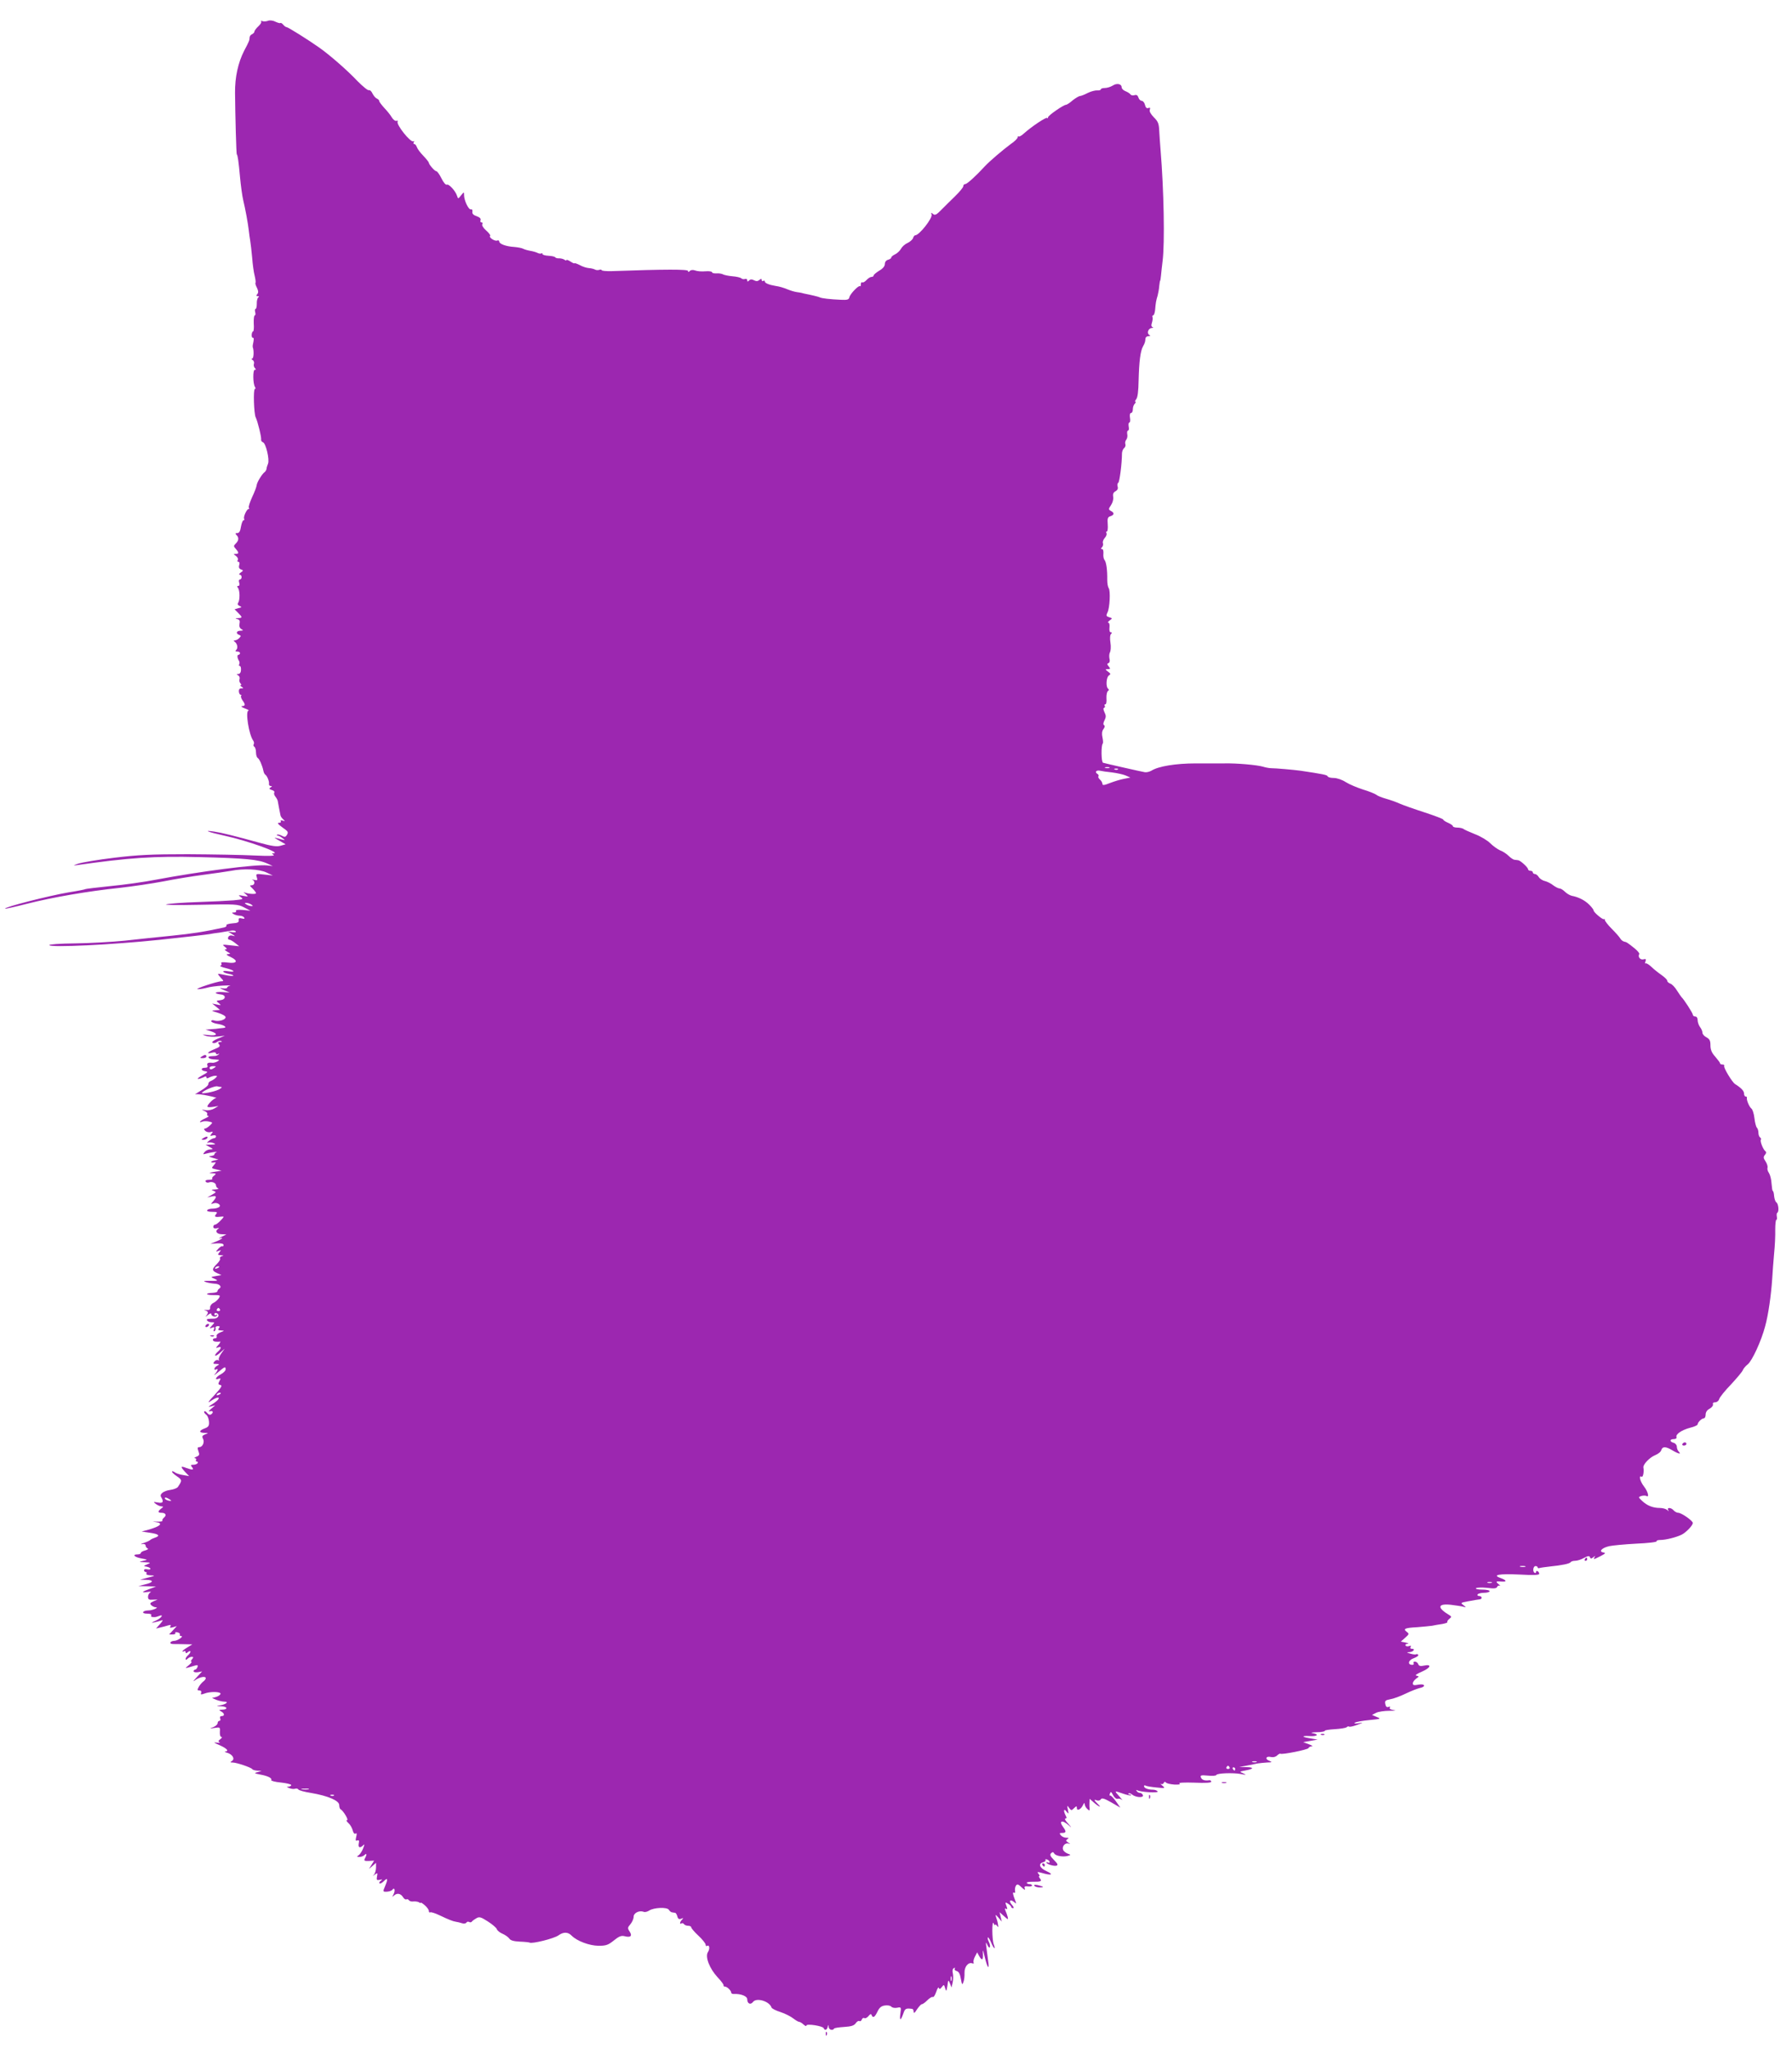 <?xml version="1.0" standalone="no"?>
<!DOCTYPE svg PUBLIC "-//W3C//DTD SVG 20010904//EN"
 "http://www.w3.org/TR/2001/REC-SVG-20010904/DTD/svg10.dtd">
<svg version="1.0" xmlns="http://www.w3.org/2000/svg"
 width="1120pt" height="1280pt" viewBox="0 0 1120 1280"
 preserveAspectRatio="xMidYMid meet">
<g transform="translate(0,1280) scale(0.1,-0.1)"
fill="#9c27b0" stroke="none">
<path d="M1675 12670 c-11 -4 -27 -5 -35 -2 -8 3 -12 2 -8 -2 4 -5 -4 -18 -18
-31 -13 -12 -24 -27 -24 -33 0 -5 -7 -12 -15 -16 -8 -3 -15 -12 -15 -21 0 -15
-3 -24 -34 -82 -38 -74 -58 -166 -57 -263 1 -138 8 -385 11 -385 5 0 12 -48
20 -140 5 -55 14 -120 20 -145 14 -58 30 -146 35 -190 2 -19 6 -48 9 -65 3
-16 8 -64 12 -105 3 -41 10 -92 16 -114 5 -21 7 -40 5 -43 -3 -2 1 -16 9 -31
9 -19 10 -30 2 -39 -8 -10 -7 -13 3 -13 9 0 10 -3 3 -8 -5 -4 -10 -22 -9 -39
0 -18 -3 -33 -8 -33 -4 0 -5 -9 -2 -20 3 -11 2 -20 -3 -20 -4 0 -7 -22 -6 -50
2 -27 0 -50 -4 -50 -4 0 -8 -9 -9 -20 -1 -11 2 -20 7 -20 8 0 8 -7 0 -45 -1
-5 -1 -12 0 -15 8 -19 6 -70 -4 -70 -6 0 -5 -4 3 -9 8 -5 11 -16 8 -24 -3 -8
0 -20 6 -26 8 -8 8 -11 -1 -11 -12 0 -12 -86 2 -108 4 -6 4 -12 -1 -12 -11 0
-6 -155 5 -177 12 -23 37 -125 34 -139 -1 -7 4 -14 12 -17 18 -7 42 -109 31
-134 -4 -10 -9 -24 -9 -31 -1 -7 -6 -16 -11 -20 -17 -12 -50 -66 -51 -84 -1
-9 -13 -42 -28 -73 -14 -31 -24 -61 -21 -66 4 -5 3 -9 -2 -9 -11 0 -34 -51
-27 -61 3 -5 1 -9 -4 -9 -5 0 -12 -18 -16 -40 -4 -28 -11 -40 -23 -40 -13 0
-14 -3 -5 -12 16 -16 15 -34 -4 -53 -15 -15 -15 -17 0 -34 20 -23 20 -31 -1
-31 -15 0 -15 -1 2 -13 10 -8 15 -19 11 -25 -4 -7 -2 -12 4 -12 7 0 9 -8 5
-20 -4 -14 -1 -22 11 -27 16 -6 16 -7 -2 -20 -10 -7 -12 -13 -6 -13 7 0 12 -7
12 -15 0 -8 -5 -15 -11 -15 -6 0 -8 -9 -4 -20 4 -12 2 -20 -6 -20 -8 0 -8 -4
-2 -12 13 -16 13 -79 1 -94 -5 -8 -2 -14 9 -19 16 -7 15 -9 -7 -14 l-24 -7 22
-22 c28 -28 28 -32 0 -33 -19 -1 -20 -2 -5 -6 14 -4 18 -11 14 -29 -3 -16 1
-28 12 -34 13 -8 12 -9 -6 -10 -26 0 -31 -18 -8 -26 12 -5 12 -8 0 -20 -7 -8
-20 -14 -27 -14 -8 0 -9 -3 -2 -8 17 -12 23 -39 11 -51 -8 -8 -7 -11 6 -11 9
0 17 -4 17 -10 0 -5 -4 -10 -9 -10 -10 0 -9 -19 2 -37 5 -7 5 -17 2 -23 -3 -5
-2 -10 3 -10 6 0 9 -11 8 -25 0 -15 -7 -25 -16 -25 -13 0 -13 -2 -1 -9 8 -5
11 -16 8 -24 -3 -8 0 -20 6 -26 6 -6 7 -11 1 -11 -5 0 -2 -5 6 -10 13 -8 13
-10 -2 -10 -11 0 -16 -7 -15 -20 1 -11 6 -20 11 -20 5 0 6 -3 3 -6 -3 -4 0
-16 8 -28 20 -27 19 -36 -2 -37 -10 0 -2 -7 17 -14 19 -7 30 -14 23 -14 -21
-2 3 -153 30 -188 5 -7 6 -17 3 -22 -4 -5 -2 -12 4 -16 5 -3 10 -19 10 -35 0
-16 5 -32 11 -35 11 -7 28 -46 35 -79 2 -11 7 -22 12 -25 12 -8 26 -43 23 -58
-1 -7 4 -13 11 -13 10 0 10 -2 -1 -9 -11 -7 -9 -10 8 -16 12 -3 19 -11 15 -16
-3 -6 0 -17 7 -25 7 -9 14 -21 15 -28 2 -11 12 -67 17 -89 1 -7 9 -18 17 -25
13 -12 13 -13 -3 -8 -11 3 -16 2 -12 -4 3 -6 -2 -10 -12 -10 -12 0 -6 -8 20
-27 40 -28 41 -31 28 -52 -7 -10 -13 -11 -31 -1 -12 6 -24 9 -28 6 -3 -3 -1
-6 4 -6 6 0 19 -7 30 -16 21 -16 23 -16 -46 3 -8 2 3 -6 25 -18 l40 -23 -31
-9 c-23 -7 -54 -3 -130 18 -168 46 -237 63 -284 70 -77 12 -39 -3 62 -25 143
-31 359 -108 308 -110 -13 0 -13 -1 0 -10 10 -7 -28 -8 -120 -4 -74 4 -261 7
-415 8 -231 0 -312 -4 -461 -22 -100 -12 -201 -29 -225 -37 -30 -10 -34 -13
-14 -10 328 47 489 58 770 51 289 -7 370 -15 425 -40 l35 -16 -35 4 c-71 8
-418 -37 -695 -89 -71 -14 -199 -32 -284 -40 -85 -9 -157 -17 -160 -20 -4 -2
-49 -11 -101 -19 -123 -21 -406 -93 -398 -102 3 -2 65 12 139 31 158 40 378
78 579 99 80 9 201 27 270 40 69 14 181 32 249 41 68 9 146 20 174 25 80 16
177 11 222 -10 l40 -19 -54 6 c-52 6 -53 5 -46 -17 6 -19 4 -21 -17 -16 -12 3
-17 3 -10 0 18 -8 15 -34 -5 -34 -14 0 -13 -3 5 -20 12 -12 22 -25 22 -29 0
-9 -53 -5 -73 5 -7 3 -3 -2 8 -11 19 -17 19 -17 -15 -11 -31 6 -33 5 -15 -8
18 -13 14 -14 -45 -20 -36 -3 -137 -8 -225 -11 -88 -3 -176 -9 -195 -14 -20
-4 67 -6 205 -3 229 5 242 4 280 -16 l40 -21 -48 5 c-30 2 -46 0 -42 -6 3 -6
-2 -10 -12 -10 -15 0 -16 -2 -3 -10 8 -5 25 -10 37 -10 12 0 25 -5 29 -12 5
-8 0 -9 -15 -5 -16 4 -21 1 -19 -11 2 -13 -6 -18 -40 -20 -23 -2 -40 -7 -37
-12 3 -5 -4 -12 -17 -14 -124 -27 -195 -38 -323 -51 -82 -8 -215 -22 -295 -31
-80 -8 -220 -16 -311 -17 -95 -1 -165 -6 -161 -11 9 -16 389 2 687 33 160 17
301 33 315 36 14 3 41 7 60 9 19 3 49 8 66 11 17 4 34 3 37 -3 4 -5 -5 -7 -21
-5 l-27 4 25 -16 c22 -14 22 -15 4 -10 -14 4 -24 0 -28 -10 -3 -8 0 -15 7 -15
7 0 23 -10 37 -21 l25 -20 -55 6 c-51 6 -54 5 -35 -9 15 -12 16 -16 5 -16 -9
0 -5 -6 10 -15 22 -13 23 -14 5 -15 -15 -1 -10 -6 16 -18 51 -24 40 -43 -18
-35 -32 4 -44 3 -40 -5 4 -5 2 -12 -5 -14 -7 -3 9 -10 35 -16 55 -14 63 -27
12 -19 -44 7 -38 -8 6 -17 18 -3 30 -9 27 -11 -3 -3 -25 -1 -49 4 -24 5 -45 9
-46 7 -2 -1 6 -12 17 -24 19 -20 19 -22 3 -22 -26 0 -172 -49 -148 -49 11 -1
36 3 55 8 19 6 64 12 100 14 36 2 57 2 48 0 -10 -2 -18 -8 -18 -12 0 -5 -12
-7 -27 -5 -25 4 -24 3 7 -11 l35 -15 -47 3 c-48 2 -54 -9 -8 -15 35 -4 32 -32
-3 -36 -27 -3 -28 -4 -10 -18 17 -14 16 -15 -11 -9 l-30 6 25 -20 24 -20 -30
-2 c-27 -1 -25 -3 18 -16 26 -8 47 -20 47 -27 0 -17 -44 -29 -71 -21 -10 4
-19 2 -19 -4 0 -6 18 -14 40 -17 39 -6 64 -23 38 -25 -7 -1 -20 -2 -28 -3 -8
-2 -31 -4 -50 -5 l-35 -3 33 -10 c48 -16 39 -30 -15 -24 -42 5 -44 4 -18 -4
17 -6 50 -8 75 -5 l45 5 -44 -18 c-28 -12 -40 -22 -32 -26 6 -4 18 -2 26 4 8
7 20 10 27 7 8 -3 5 -6 -6 -6 -14 -1 -16 -4 -7 -15 9 -11 4 -17 -29 -30 -44
-18 -54 -32 -15 -22 15 4 25 2 25 -4 0 -6 6 -8 12 -4 8 4 9 3 5 -2 -5 -5 -14
-9 -20 -10 -7 0 -21 -2 -31 -2 -11 -1 -16 -5 -12 -10 8 -7 13 -9 49 -11 20 -1
20 -3 5 -12 -10 -5 -24 -9 -30 -8 -27 3 -37 -2 -32 -16 4 -10 0 -15 -15 -15
-28 0 -27 -18 2 -22 19 -3 17 -6 -18 -25 -22 -12 -34 -22 -27 -23 7 0 22 5 33
10 13 8 19 7 19 0 0 -7 6 -8 19 0 11 5 27 10 36 10 14 0 14 -2 3 -13 -7 -7
-21 -16 -31 -20 -9 -3 -16 -12 -15 -19 2 -6 -19 -25 -47 -41 -27 -16 -42 -26
-33 -23 9 3 45 -1 80 -9 35 -7 57 -14 49 -14 -16 -1 -61 -47 -54 -55 3 -3 19
-3 37 0 l31 5 -25 -15 c-15 -9 -38 -14 -55 -11 -27 5 -28 4 -7 -5 13 -5 20
-14 17 -20 -3 -5 0 -10 7 -11 7 0 -2 -7 -19 -15 -33 -14 -47 -32 -17 -20 8 3
27 3 40 0 25 -6 25 -6 5 -25 -11 -11 -25 -19 -31 -19 -7 0 -6 -5 2 -13 7 -8
22 -12 33 -9 17 5 18 3 7 -10 -11 -14 -10 -16 7 -11 12 3 21 1 21 -6 0 -6 -6
-11 -12 -11 -7 0 -22 -8 -33 -17 -11 -9 -14 -14 -5 -11 8 3 24 2 35 -3 16 -6
13 -8 -15 -9 l-35 -1 25 -14 c24 -13 24 -14 4 -15 -12 0 -28 -7 -35 -16 -12
-15 -11 -16 6 -11 24 7 85 16 68 10 -7 -3 -13 -9 -13 -14 0 -5 -10 -9 -22 -10
-17 -1 -14 -4 12 -12 l35 -10 -30 -7 c-26 -7 -17 -16 10 -10 5 1 2 -7 -8 -18
-17 -19 -17 -20 15 -27 l33 -8 -45 -7 c-35 -6 -39 -7 -15 -9 27 -1 28 -3 13
-15 -10 -7 -15 -16 -11 -19 3 -4 -6 -7 -21 -7 -17 0 -25 -4 -21 -11 4 -6 13
-8 21 -5 19 7 44 -3 44 -19 0 -7 6 -16 13 -18 6 -3 -1 -6 -18 -7 -25 -1 -27
-3 -10 -9 18 -7 17 -9 -10 -24 l-30 -17 28 6 c31 7 34 -1 10 -29 -17 -20 -17
-20 1 -14 24 9 53 -12 34 -24 -7 -5 -25 -9 -40 -9 -15 0 -30 -4 -33 -10 -4 -6
9 -10 31 -10 31 0 35 -2 24 -15 -13 -16 -6 -20 34 -15 18 2 18 0 -5 -24 -13
-14 -29 -26 -35 -26 -6 0 -11 -6 -11 -14 0 -8 8 -12 21 -9 16 4 18 2 7 -5 -19
-14 -5 -32 27 -32 l27 -1 -30 -15 c-16 -8 -21 -12 -10 -9 29 9 8 -8 -28 -22
l-32 -13 41 3 c27 1 41 -2 41 -10 0 -7 -3 -10 -7 -8 -4 3 -16 -5 -26 -16 -17
-19 -17 -20 2 -13 17 7 17 6 5 -9 -12 -15 -11 -17 10 -18 17 -1 19 -3 6 -6 -9
-2 -15 -9 -12 -14 4 -5 -5 -20 -19 -34 -33 -33 -33 -42 1 -58 l27 -12 -34 -6
c-35 -6 -35 -6 -10 -17 28 -12 23 -14 -35 -13 -35 0 -37 -1 -15 -9 14 -4 37
-8 52 -9 30 -1 47 -19 28 -31 -6 -4 -11 -11 -11 -16 1 -5 -13 -9 -29 -10 -50
-2 -47 -14 3 -14 44 0 46 -1 35 -19 -7 -11 -22 -24 -34 -30 -12 -5 -21 -18
-21 -28 2 -13 -4 -18 -23 -16 -14 1 -18 0 -7 -3 20 -6 21 -15 5 -34 -7 -8 -3
-6 10 4 12 11 22 14 22 9 0 -16 28 -24 36 -11 4 7 3 8 -4 4 -7 -4 -12 -2 -12
4 0 7 6 10 13 7 22 -7 13 -32 -13 -34 -14 0 -31 -1 -38 -2 -21 -2 -3 -21 20
-21 21 0 21 0 3 -20 -18 -20 -18 -21 0 -14 15 6 17 4 12 -10 -4 -11 -3 -15 4
-11 6 4 8 12 6 19 -3 6 4 12 14 12 13 0 15 -3 7 -13 -8 -10 -5 -13 13 -14 23
-1 23 -2 -4 -12 -16 -6 -26 -16 -23 -24 3 -7 -1 -13 -9 -13 -21 0 -19 -20 3
-21 9 -1 21 -1 27 1 5 1 1 -9 -10 -21 -18 -20 -18 -22 -2 -16 23 9 22 -6 -3
-28 -11 -10 -18 -21 -15 -23 3 -3 17 5 32 19 l27 24 -22 -31 c-12 -17 -18 -35
-14 -39 4 -5 2 -5 -4 -2 -7 4 -17 0 -24 -8 -10 -13 -9 -15 11 -15 21 -1 22 -2
7 -11 -10 -5 -18 -15 -18 -20 0 -6 4 -7 10 -4 16 10 12 -7 -7 -29 -10 -11 -1
-6 20 12 43 36 47 38 47 17 0 -8 -14 -21 -30 -30 -31 -16 -42 -39 -14 -28 14
5 15 3 5 -15 -9 -17 -8 -21 7 -24 13 -3 5 -16 -38 -63 -40 -42 -46 -53 -23
-37 33 23 59 29 47 11 -3 -6 -20 -20 -38 -31 -27 -17 -28 -19 -6 -13 l25 6
-25 -21 c-17 -15 -19 -20 -7 -16 19 6 23 -9 5 -20 -6 -4 -16 0 -23 9 -7 9 -15
14 -18 10 -4 -3 1 -12 10 -19 10 -6 18 -27 19 -44 2 -27 -3 -34 -27 -43 -37
-14 -37 -27 -1 -28 26 0 26 -1 4 -9 -18 -8 -21 -13 -13 -28 11 -21 -3 -52 -24
-52 -11 0 -12 -6 -5 -25 8 -22 7 -27 -13 -35 -12 -5 -16 -9 -9 -9 7 -1 10 -5
7 -11 -3 -5 -1 -10 5 -10 6 0 8 -4 5 -10 -3 -5 -15 -10 -27 -10 -17 0 -18 -2
-8 -15 15 -18 3 -19 -36 -5 -36 14 -38 9 -8 -24 l26 -27 -39 7 c-21 3 -44 11
-51 17 -7 5 -15 8 -17 5 -3 -3 10 -16 29 -29 35 -24 35 -27 8 -67 -5 -8 -26
-16 -47 -19 -44 -6 -70 -27 -58 -45 18 -30 12 -40 -20 -34 -30 5 -31 5 -13 -9
11 -8 27 -15 35 -15 14 -1 13 -3 -2 -14 -22 -17 -22 -26 2 -26 26 0 34 -15 16
-30 -8 -7 -13 -16 -10 -20 3 -4 -14 -6 -38 -5 -24 1 -28 1 -9 -2 57 -7 38 -27
-48 -51 l-35 -9 53 -8 c55 -8 66 -19 29 -31 -12 -4 -24 -10 -27 -13 -3 -4 -21
-13 -40 -19 -19 -6 -25 -10 -12 -8 13 3 22 -1 22 -9 0 -7 6 -15 13 -18 6 -2 0
-8 -15 -12 -16 -4 -28 -11 -28 -16 0 -5 -9 -9 -20 -9 -36 0 -21 -17 23 -25 42
-8 42 -8 12 -15 -29 -7 -29 -8 10 -9 38 -2 39 -3 15 -13 -25 -11 -25 -11 -2
-15 12 -3 22 -8 22 -13 0 -4 -9 -6 -20 -3 -11 3 -20 0 -20 -6 0 -6 5 -11 11
-11 5 0 7 -4 4 -10 -4 -6 8 -10 27 -11 30 -1 28 -3 -17 -14 l-50 -13 38 -1
c50 -1 47 -16 -5 -28 l-43 -11 55 -1 55 -2 -38 -14 c-51 -18 -58 -26 -16 -20
19 3 27 2 19 -2 -9 -5 -15 -17 -15 -28 0 -16 6 -20 30 -18 l30 1 -26 -11 c-22
-10 -24 -14 -13 -25 7 -6 19 -12 26 -12 26 0 -17 -20 -44 -20 -15 0 -30 -4
-33 -10 -4 -6 7 -10 25 -10 18 0 29 -4 25 -10 -3 -6 0 -11 7 -11 18 -2 21 -1
41 6 34 14 16 -13 -20 -29 -27 -12 -30 -15 -11 -11 14 3 34 8 45 12 14 5 13 1
-7 -22 l-25 -28 25 6 c14 3 36 9 49 13 18 5 22 4 16 -5 -6 -10 -2 -11 16 -6
l24 7 -24 -26 -24 -26 22 0 c12 0 20 4 17 9 -4 5 3 7 14 4 11 -3 17 -9 14 -14
-3 -5 1 -9 8 -9 20 -1 -23 -30 -43 -30 -10 0 -21 -4 -24 -10 -3 -5 4 -10 17
-10 13 0 45 0 71 -1 l49 -1 -31 -19 c-17 -10 -31 -21 -31 -24 0 -4 4 -3 10 0
5 3 10 1 10 -6 0 -8 4 -8 15 1 8 7 15 8 15 2 0 -5 -7 -15 -15 -22 -8 -7 -15
-17 -15 -23 0 -7 4 -7 12 1 7 7 18 12 26 12 12 0 12 -3 2 -15 -7 -8 -9 -15 -4
-15 5 -1 -2 -10 -16 -22 -28 -23 -31 -23 40 -2 15 4 18 2 14 -10 -3 -9 -10
-16 -15 -16 -5 0 -9 -5 -9 -10 0 -6 12 -8 27 -6 l26 5 -34 -37 c-19 -20 -25
-29 -14 -21 25 20 63 30 70 19 3 -5 -3 -15 -12 -22 -10 -7 -24 -23 -31 -36
-10 -19 -10 -22 4 -22 10 0 14 -6 11 -15 -5 -11 -1 -12 19 -5 37 15 107 13
102 -2 -3 -7 -15 -15 -29 -19 l-24 -6 28 -12 c16 -6 38 -11 50 -11 30 0 9 -17
-28 -23 -27 -4 -26 -4 8 -6 40 -1 43 -21 4 -21 -20 -1 -20 -2 -5 -11 22 -12
23 -29 3 -29 -9 0 -12 -6 -9 -15 4 -8 1 -15 -5 -15 -6 0 -11 -6 -11 -14 0 -8
-12 -19 -27 -25 -26 -10 -26 -10 8 -5 34 5 35 5 33 -25 -1 -18 3 -31 9 -31 7
0 4 -7 -6 -14 -14 -11 -15 -15 -5 -20 7 -3 0 -4 -17 -2 -24 4 -20 0 18 -16 46
-21 60 -37 35 -39 -7 -1 -2 -4 11 -8 33 -9 51 -38 31 -51 -13 -8 -12 -10 3
-10 26 0 116 -31 123 -41 3 -5 17 -9 32 -10 l27 -1 -25 -8 c-23 -6 -22 -8 15
-15 50 -9 77 -23 70 -35 -3 -4 24 -12 60 -15 36 -4 65 -11 65 -16 0 -5 -8 -9
-17 -10 -14 0 -13 -2 5 -9 12 -5 28 -7 36 -4 8 3 17 1 20 -4 3 -6 39 -16 79
-22 106 -18 177 -48 177 -76 0 -12 4 -24 8 -26 16 -7 53 -68 41 -68 -7 0 -3
-8 8 -18 11 -9 23 -30 27 -45 4 -17 11 -25 18 -21 8 5 9 -1 4 -21 -5 -21 -4
-26 7 -22 10 4 13 -1 9 -19 -5 -26 7 -31 27 -12 10 11 10 7 1 -17 -6 -16 -18
-36 -27 -43 -15 -11 -15 -12 3 -12 11 0 25 5 32 12 14 14 16 4 3 -20 -8 -15
-5 -18 24 -17 l33 2 -16 -26 -16 -26 22 19 22 19 0 -29 c0 -17 -6 -36 -12 -44
-11 -12 -10 -12 5 0 16 12 18 11 13 -12 -4 -22 -1 -25 17 -21 17 4 19 3 7 -6
-8 -5 -12 -13 -8 -16 3 -4 16 3 27 14 24 24 27 14 7 -33 -14 -33 -14 -34 12
-33 15 1 30 6 34 12 13 18 20 -3 8 -27 -10 -19 -10 -21 1 -10 19 18 42 15 57
-8 7 -12 17 -18 22 -15 5 3 12 0 15 -5 4 -6 17 -10 28 -8 12 1 28 -1 35 -5 6
-5 12 -6 12 -3 0 3 11 -4 25 -16 14 -12 25 -28 25 -35 0 -8 4 -12 9 -9 4 3 30
-5 57 -18 59 -28 84 -38 104 -41 8 -1 25 -5 37 -9 12 -4 24 -2 28 4 3 6 11 7
17 4 6 -4 13 -3 17 2 3 5 16 14 28 21 19 11 28 8 72 -20 28 -18 53 -39 56 -48
3 -9 19 -22 36 -29 16 -7 35 -20 42 -30 8 -12 28 -17 66 -19 29 -1 57 -4 61
-6 15 -9 152 25 180 45 32 23 60 22 83 -2 34 -34 111 -62 167 -63 48 0 61 5
96 33 32 26 47 32 67 27 38 -10 50 1 32 29 -14 21 -13 25 5 46 11 13 20 34 20
46 0 25 36 42 64 31 7 -3 22 1 33 8 28 19 112 23 123 5 5 -8 14 -16 20 -16 5
-1 14 -2 19 -3 5 0 11 -11 14 -22 4 -16 11 -20 24 -15 14 6 16 5 6 -5 -15 -15
-17 -33 -4 -24 5 3 12 1 16 -5 3 -5 15 -10 26 -10 10 0 19 -4 19 -10 0 -5 20
-29 45 -52 25 -23 45 -49 45 -56 0 -7 4 -11 9 -8 15 10 19 -18 5 -39 -18 -29
10 -102 61 -157 22 -23 39 -46 37 -50 -1 -5 3 -8 9 -8 13 0 39 -25 39 -38 0
-5 8 -9 18 -8 43 2 82 -14 82 -33 0 -28 21 -37 36 -17 21 29 103 5 116 -35 2
-6 27 -19 56 -28 30 -10 65 -28 80 -40 14 -11 31 -21 36 -21 5 0 18 -7 28 -17
10 -9 18 -12 18 -6 0 13 104 -3 108 -17 6 -16 20 -12 25 8 4 16 5 16 6 0 1
-18 26 -25 34 -10 3 4 31 8 63 10 44 3 61 8 72 23 7 11 18 17 23 14 5 -4 12 1
15 9 3 9 11 13 17 9 5 -3 17 3 25 13 10 13 16 15 19 7 8 -22 20 -15 37 21 12
25 24 35 46 38 17 3 35 -1 40 -7 6 -7 22 -10 37 -7 25 5 26 4 20 -37 -6 -47 2
-46 19 2 10 30 16 33 54 28 6 0 10 -9 10 -18 0 -12 7 -8 21 15 12 17 25 32 30
32 6 0 21 11 35 25 14 14 29 23 34 20 5 -3 14 12 21 32 7 21 14 32 17 25 3
-10 8 -8 18 5 13 17 14 17 21 -7 7 -23 8 -21 14 15 5 39 6 39 16 15 l10 -25 7
31 c4 17 4 43 1 57 -4 15 -2 28 6 32 7 5 10 4 6 -2 -4 -6 2 -13 12 -16 13 -3
21 -18 26 -48 7 -38 9 -41 16 -21 5 12 8 38 7 58 -1 39 24 69 50 59 7 -2 10 0
7 5 -3 5 0 22 8 37 l14 27 12 -22 c18 -33 27 -27 24 16 -2 27 1 22 11 -21 16
-69 31 -89 22 -29 -3 23 -8 61 -11 85 -5 37 -4 39 6 17 6 -14 13 -20 16 -13 2
7 -1 22 -7 33 -6 12 -9 24 -6 27 2 3 12 -11 20 -31 16 -39 31 -51 17 -13 -12
30 -12 159 -1 132 5 -11 9 -15 9 -10 1 6 6 3 12 -5 8 -12 10 -10 6 10 -2 14
-8 34 -12 45 -6 17 -3 16 15 -4 l21 -25 -7 30 -7 29 28 -25 c25 -23 27 -23 23
-5 -3 11 -9 29 -14 39 -5 14 -4 17 4 12 9 -5 9 -1 2 18 -9 24 -8 25 10 14 11
-7 20 -16 20 -20 0 -5 5 -8 12 -8 6 0 3 9 -7 20 -22 24 -13 39 12 19 15 -13
16 -12 9 6 -16 40 -19 58 -9 52 7 -4 9 0 7 10 -2 10 0 25 5 33 8 12 14 11 36
-10 17 -16 24 -19 20 -8 -5 13 -1 16 19 14 14 -2 26 1 26 5 0 5 -6 9 -14 9 -8
0 -17 3 -19 8 -3 4 14 7 36 7 53 -1 61 3 46 21 -6 8 -8 14 -4 14 4 0 2 7 -5
15 -10 12 -7 13 22 5 58 -17 76 -11 31 10 -46 20 -57 48 -23 57 11 3 17 9 14
14 -3 5 2 6 10 3 9 -3 16 -10 16 -16 0 -5 -4 -6 -10 -3 -5 3 -10 4 -10 0 0
-10 49 -25 64 -19 10 4 5 13 -17 35 -23 23 -27 33 -18 42 9 9 14 9 20 -2 10
-15 56 -23 86 -14 19 6 19 6 -3 14 -12 5 -25 15 -28 24 -8 21 13 45 34 39 13
-4 13 -3 -2 6 -15 10 -16 14 -5 21 11 7 9 9 -7 9 -12 0 -27 7 -34 15 -10 13
-9 15 9 15 25 0 26 9 6 36 -30 40 -7 48 34 12 21 -19 20 -17 -3 10 -17 17 -24
32 -18 32 9 0 10 5 2 19 -15 30 -12 47 5 25 14 -18 15 -17 9 11 -6 28 -5 29 8
11 13 -17 15 -17 31 -1 15 14 17 14 17 1 0 -21 25 -10 38 17 8 16 11 18 11 6
1 -9 8 -22 17 -30 13 -11 15 -11 14 2 -1 7 -2 25 -1 38 l1 24 23 -20 c31 -28
57 -40 30 -14 -27 26 -29 33 -7 24 9 -3 20 0 24 7 6 10 21 6 65 -19 l57 -33
-28 40 c-16 22 -32 38 -36 36 -4 -3 -5 3 -1 12 5 14 8 12 20 -11 8 -15 20 -24
28 -22 7 3 19 0 26 -6 8 -7 1 3 -15 21 -34 37 -33 37 24 17 24 -8 45 -13 48
-10 3 3 -1 5 -8 5 -7 0 -10 3 -7 6 4 4 14 1 22 -6 23 -19 75 -22 68 -4 -3 8
-11 14 -18 14 -8 0 -17 5 -21 12 -4 6 -3 8 3 5 19 -12 135 -19 128 -8 -3 6
-17 11 -30 11 -30 0 -55 10 -55 22 0 5 4 7 9 4 5 -4 36 -9 68 -12 55 -6 57 -5
38 11 -11 9 -15 14 -8 11 6 -4 14 0 16 6 4 9 8 9 14 3 4 -6 28 -11 53 -13 29
-1 40 1 31 7 -8 5 30 7 93 5 71 -3 106 -1 106 6 0 6 -6 10 -12 9 -30 -4 -46 2
-52 17 -6 14 0 16 43 12 28 -3 52 -1 53 4 4 11 102 15 153 6 35 -7 37 -6 15 4
-25 11 -25 11 13 18 54 10 57 20 6 21 l-44 1 45 8 c25 5 56 11 70 14 14 2 41
5 60 6 32 1 33 2 12 11 -29 11 -19 31 12 23 14 -3 29 1 38 10 9 8 17 13 20 11
7 -8 173 25 176 35 2 6 11 10 20 11 10 0 1 6 -18 13 l-35 13 45 8 45 8 -42 7
c-58 9 -63 18 -8 15 49 -3 62 11 18 18 -16 2 -4 5 25 6 28 0 52 4 52 9 0 4 28
8 62 10 34 2 67 7 74 12 6 6 13 7 16 4 4 -3 26 2 50 11 41 15 41 16 8 10 -22
-3 -30 -2 -21 4 8 5 48 12 90 16 72 7 74 8 46 19 l-30 13 25 13 c13 7 51 13
85 13 33 0 45 2 27 4 -20 3 -30 8 -26 15 5 7 2 9 -8 5 -11 -4 -17 2 -20 18 -4
20 0 24 31 30 20 3 63 19 96 35 33 16 72 31 88 35 41 8 34 29 -8 21 -27 -5
-35 -4 -35 8 0 8 9 21 21 30 19 13 20 14 2 18 -12 2 0 11 35 26 55 24 62 48
11 37 -21 -5 -31 -2 -35 9 -3 9 -13 16 -21 16 -8 0 -11 -4 -8 -10 3 -5 0 -10
-8 -10 -32 0 -26 29 8 41 19 7 32 16 29 21 -3 5 -9 6 -13 4 -4 -3 -21 -1 -37
4 -24 7 -25 8 -7 9 25 1 42 21 18 21 -10 0 -13 5 -9 12 5 8 2 9 -9 5 -9 -3
-19 -2 -22 3 -4 6 2 11 12 11 10 1 5 4 -12 8 l-30 6 27 24 c25 22 26 25 10 37
-25 19 -11 25 65 29 37 3 79 7 93 9 14 3 42 8 64 11 21 4 35 9 32 12 -3 3 2
12 12 20 15 12 15 14 1 23 -79 47 -75 74 9 65 32 -4 66 -9 77 -12 20 -5 20 -5
1 10 -19 14 -17 15 25 23 54 10 61 11 77 13 18 2 15 21 -4 21 -8 0 -12 4 -9
10 3 5 22 10 41 10 19 0 34 5 34 10 0 6 -21 10 -47 10 -27 0 -43 4 -38 9 6 4
36 5 69 2 44 -6 59 -4 63 6 3 7 10 10 17 7 6 -3 2 2 -8 10 -21 17 -17 19 22
16 32 -2 27 9 -9 22 -57 20 -9 28 119 22 84 -5 122 -3 122 4 0 6 -4 14 -10 17
-5 3 -10 1 -10 -5 0 -6 -4 -9 -9 -5 -14 8 -9 42 6 42 7 0 13 -4 13 -8 0 -5 6
-7 13 -4 6 2 35 6 62 9 79 8 125 18 131 27 3 5 16 9 29 9 13 0 38 8 55 18 25
13 34 14 37 4 4 -10 8 -10 21 0 12 10 14 10 8 1 -10 -17 -7 -16 37 6 31 16 34
20 18 23 -31 5 -11 28 35 39 21 5 98 12 171 16 73 3 130 10 127 15 -3 4 7 8
23 8 33 0 98 16 133 33 28 14 69 57 70 73 0 14 -71 64 -92 64 -8 0 -21 7 -28
15 -15 18 -44 20 -34 2 6 -9 4 -9 -7 1 -7 6 -28 12 -45 12 -43 0 -79 14 -111
44 -25 24 -25 24 -4 31 11 3 25 3 31 0 19 -12 10 27 -15 59 -25 32 -35 73 -15
61 9 -5 16 32 11 58 -3 19 40 63 72 76 20 8 38 22 40 33 7 23 28 23 69 -2 37
-22 59 -27 40 -8 -7 7 -12 21 -12 31 0 10 -9 21 -20 24 -26 7 -26 23 1 23 12
0 19 5 17 12 -7 19 33 45 85 59 26 6 47 16 47 21 0 13 26 38 39 38 6 0 11 10
11 23 0 15 9 29 25 37 14 8 23 20 21 27 -3 8 2 13 14 13 10 0 22 9 25 21 4 12
37 53 74 91 36 39 69 78 73 88 3 9 17 26 31 37 27 21 85 146 109 238 20 72 37
193 44 295 2 41 8 113 12 160 5 47 8 113 7 148 0 34 3 62 7 62 4 0 5 9 3 20
-2 11 -1 22 3 24 12 7 7 57 -6 65 -6 4 -12 21 -14 39 -1 18 -5 32 -8 32 -3 0
-6 21 -8 46 -1 25 -9 55 -16 66 -8 11 -12 26 -9 33 2 8 -3 25 -12 39 -15 22
-15 29 -4 42 8 9 9 18 3 22 -14 10 -35 62 -29 72 3 5 1 11 -5 15 -5 3 -10 16
-10 29 0 12 -4 26 -10 32 -5 5 -12 32 -15 59 -3 28 -12 55 -19 60 -13 10 -32
54 -28 68 1 4 -2 7 -8 7 -5 0 -10 8 -10 19 0 16 -18 35 -56 59 -18 11 -74 104
-68 113 3 5 -2 9 -10 9 -9 0 -16 3 -16 8 0 4 -14 22 -30 41 -22 24 -30 44 -30
71 0 29 -5 39 -25 50 -14 7 -25 20 -25 29 0 9 -7 25 -15 35 -8 11 -15 30 -15
43 0 14 -6 23 -15 23 -8 0 -15 5 -15 11 0 10 -57 98 -70 109 -3 3 -16 22 -29
42 -12 20 -31 40 -41 43 -11 4 -20 12 -20 18 0 7 -17 23 -37 37 -20 14 -49 37
-64 52 -15 14 -31 23 -35 20 -4 -4 -4 1 0 12 5 15 2 17 -13 13 -20 -5 -36 16
-26 33 3 4 -10 20 -27 34 -46 37 -52 41 -68 44 -8 2 -19 11 -24 20 -5 9 -29
36 -53 60 -24 24 -43 49 -43 55 0 6 -2 8 -5 5 -7 -6 -65 43 -65 54 0 5 -12 21
-27 36 -28 28 -67 48 -110 56 -12 3 -31 14 -42 25 -12 12 -27 21 -35 21 -7 0
-24 9 -38 19 -13 11 -37 23 -52 27 -15 3 -33 15 -39 25 -7 11 -17 19 -24 19
-7 0 -13 5 -13 10 0 6 -7 10 -15 10 -8 0 -15 5 -15 10 0 11 -47 54 -61 56 -5
1 -15 2 -23 3 -7 0 -24 11 -37 24 -13 13 -37 29 -54 35 -16 7 -44 27 -62 45
-17 17 -60 43 -95 56 -34 14 -67 28 -72 33 -6 4 -23 8 -38 8 -15 0 -28 4 -28
9 0 5 -14 14 -30 21 -16 7 -30 16 -30 20 0 4 -53 24 -117 45 -65 21 -136 46
-158 56 -22 10 -60 23 -85 30 -25 7 -52 18 -60 25 -8 6 -45 21 -82 32 -37 12
-85 32 -107 46 -23 15 -55 26 -75 26 -19 0 -36 4 -38 10 -3 9 -28 14 -168 35
-43 6 -158 16 -185 16 -11 0 -34 4 -50 9 -35 11 -165 23 -245 21 -30 0 -110 0
-177 0 -125 0 -233 -18 -276 -45 -12 -7 -31 -12 -42 -10 -20 3 -240 53 -261
59 -12 3 -13 109 -2 120 3 3 2 21 -2 39 -5 22 -3 39 6 51 9 11 10 21 4 25 -6
3 -5 15 3 30 10 20 10 30 0 50 -7 15 -9 26 -3 28 6 2 8 8 4 13 -3 5 -1 9 4 9
6 0 9 17 7 38 -1 20 3 40 9 45 7 4 8 10 1 15 -15 11 -11 72 5 82 13 8 12 12
-5 24 -19 15 -19 15 -1 16 16 0 17 2 5 17 -11 13 -11 17 -2 20 8 3 11 14 7 28
-3 13 -2 31 3 40 5 9 7 36 3 60 -4 27 -3 48 4 55 7 7 6 10 -2 10 -7 0 -10 12
-8 30 2 17 -1 30 -7 30 -6 0 -2 6 8 14 18 13 18 14 -3 20 -19 6 -20 10 -11 29
15 27 20 138 8 153 -5 7 -9 29 -9 50 1 65 -6 112 -17 126 -6 7 -9 25 -7 41 1
15 -2 27 -9 27 -8 0 -8 3 0 11 6 6 9 18 6 26 -3 7 2 22 12 33 9 10 14 24 10
29 -3 6 -2 11 3 11 4 0 7 20 5 44 -3 38 0 46 17 51 24 8 26 21 3 33 -16 9 -16
12 1 37 10 15 16 38 13 51 -3 17 1 28 15 35 12 7 17 17 13 29 -3 10 -2 21 4
24 8 6 23 121 23 182 0 13 6 29 14 35 7 6 10 17 7 25 -3 8 0 20 6 27 6 8 9 23
6 35 -2 12 0 22 5 22 5 0 7 11 4 25 -2 14 -1 25 4 25 5 0 7 14 4 30 -3 18 0
30 7 30 6 0 11 10 11 23 0 13 5 28 12 35 7 7 8 12 4 12 -5 0 -2 7 5 16 9 11
14 50 15 118 3 116 11 182 27 211 12 22 14 27 16 50 0 8 9 15 19 15 12 0 14 2
4 8 -17 11 -5 42 17 43 9 0 11 3 4 5 -8 4 -9 13 -4 27 4 12 6 28 4 35 -3 6 -1
12 4 12 5 0 10 15 12 33 4 46 6 58 16 91 4 16 9 43 10 60 2 17 4 31 5 31 2 0
4 16 6 35 2 19 6 60 10 90 14 112 8 444 -13 695 -3 33 -6 85 -8 115 -2 47 -7
61 -34 87 -19 20 -29 37 -25 47 4 12 2 15 -9 11 -10 -4 -17 2 -21 19 -3 14
-13 26 -21 26 -7 0 -17 9 -20 20 -5 15 -12 19 -25 15 -10 -3 -21 -1 -25 5 -4
6 -18 15 -31 20 -13 5 -24 16 -24 24 0 22 -30 28 -56 11 -13 -8 -35 -15 -49
-15 -14 0 -25 -4 -25 -8 0 -5 -10 -8 -22 -7 -13 1 -40 -6 -60 -16 -21 -11 -42
-19 -48 -19 -6 0 -27 -12 -46 -27 -18 -16 -37 -28 -42 -28 -15 0 -112 -67
-112 -78 0 -6 -3 -8 -6 -4 -7 6 -97 -54 -146 -98 -14 -13 -29 -21 -32 -18 -3
4 -6 1 -6 -5 0 -7 -19 -26 -43 -42 -50 -37 -131 -106 -161 -138 -56 -61 -112
-112 -123 -112 -7 0 -13 -6 -13 -14 0 -7 -23 -35 -51 -62 -28 -27 -67 -66 -87
-86 -29 -30 -39 -35 -51 -25 -11 10 -13 9 -9 -3 8 -22 -77 -130 -102 -130 -5
0 -11 -8 -14 -18 -3 -9 -19 -23 -34 -30 -16 -7 -34 -23 -41 -36 -7 -13 -24
-29 -37 -35 -13 -6 -24 -15 -24 -20 0 -5 -9 -11 -20 -14 -12 -3 -20 -14 -20
-26 0 -14 -12 -29 -35 -42 -19 -12 -35 -25 -35 -30 0 -5 -6 -9 -13 -9 -8 0
-22 -9 -32 -20 -10 -11 -22 -17 -26 -14 -5 3 -9 -3 -9 -12 0 -10 -2 -15 -5
-12 -8 8 -63 -49 -67 -70 -3 -14 -13 -17 -53 -15 -66 3 -120 9 -131 15 -7 4
-53 15 -99 24 -5 1 -12 3 -15 4 -3 1 -16 3 -30 5 -14 2 -38 9 -55 16 -33 13
-49 18 -80 23 -37 6 -65 17 -65 27 0 6 -4 7 -10 4 -6 -3 -10 -1 -10 6 0 9 -3
9 -14 0 -11 -9 -20 -9 -34 -2 -13 7 -22 7 -30 -1 -9 -9 -12 -9 -12 1 0 7 -6
11 -14 8 -7 -3 -18 -1 -23 4 -5 5 -30 11 -56 13 -25 2 -52 8 -59 12 -7 4 -25
7 -40 6 -15 -1 -28 2 -28 7 0 5 -19 8 -42 6 -22 -2 -51 0 -63 5 -14 5 -27 4
-34 -3 -8 -8 -11 -8 -11 0 0 11 -142 11 -477 -1 -35 -1 -63 2 -63 6 0 4 -7 5
-15 2 -8 -3 -20 -2 -27 2 -7 4 -24 8 -38 9 -14 1 -40 9 -57 19 -18 9 -33 14
-33 11 0 -3 -11 2 -25 11 -14 9 -25 13 -25 9 0 -4 -6 -3 -12 2 -7 5 -22 9 -33
9 -11 -1 -23 2 -26 7 -3 4 -22 8 -42 9 -20 1 -37 6 -37 11 0 6 -3 7 -6 4 -4
-3 -14 -2 -23 2 -9 5 -30 11 -48 14 -17 3 -37 9 -44 13 -7 4 -32 9 -55 11 -52
3 -94 19 -94 34 0 6 -6 9 -13 6 -15 -6 -54 20 -44 29 4 4 -8 19 -25 34 -17 15
-28 32 -24 39 4 6 2 11 -4 11 -7 0 -10 6 -7 14 4 10 -5 18 -24 25 -21 7 -29
16 -27 28 2 11 -2 17 -10 15 -14 -3 -42 56 -42 89 0 21 0 21 -19 -2 -18 -23
-18 -23 -25 -2 -10 31 -52 76 -64 69 -6 -3 -21 14 -33 39 -12 25 -27 45 -32
45 -10 0 -46 41 -47 53 0 4 -16 24 -35 44 -19 19 -37 44 -40 54 -4 11 -11 19
-16 19 -6 0 -7 5 -3 12 4 6 3 8 -3 5 -17 -10 -109 106 -98 123 3 5 0 7 -7 5
-8 -3 -21 7 -30 22 -9 16 -31 42 -48 60 -16 18 -30 36 -30 41 0 6 -7 12 -15
16 -8 3 -20 17 -27 31 -6 14 -17 24 -23 21 -7 -2 -38 24 -71 57 -61 65 -173
163 -240 210 -68 48 -194 127 -203 127 -5 0 -14 7 -21 15 -7 9 -15 13 -18 11
-2 -3 -16 1 -31 8 -15 8 -35 10 -46 6z m5258 -4667 c-7 -2 -19 -2 -25 0 -7 3
-2 5 12 5 14 0 19 -2 13 -5z m54 -9 c-3 -3 -12 -4 -19 -1 -8 3 -5 6 6 6 11 1
17 -2 13 -5z m-37 -19 c30 -4 69 -12 85 -19 l30 -13 -40 -8 c-22 -4 -61 -16
-87 -26 -38 -15 -48 -16 -48 -5 0 7 -7 19 -15 26 -8 7 -13 16 -10 20 3 5 1 11
-5 15 -19 11 -10 25 13 21 12 -3 47 -8 77 -11z m-5380 -825 c13 -9 13 -10 0
-10 -8 0 -22 5 -30 10 -13 9 -13 10 0 10 8 0 22 -5 30 -10z m-230 -1020 c-19
-13 -30 -13 -30 0 0 6 10 10 23 10 18 0 19 -2 7 -10z m43 -120 c7 -1 0 -7 -14
-15 -30 -16 -118 -32 -106 -20 14 16 82 43 95 39 8 -2 19 -4 25 -4z m-13
-1124 c0 -2 -7 -7 -16 -10 -8 -3 -12 -2 -9 4 6 10 25 14 25 6z m5 -266 c3 -5
-1 -10 -10 -10 -9 0 -13 5 -10 10 3 6 8 10 10 10 2 0 7 -4 10 -10z m5 -524 c0
-2 -7 -7 -16 -10 -8 -3 -12 -2 -9 4 6 10 25 14 25 6z m-310 -670 c0 -2 -9 -2
-20 1 -11 3 -20 9 -20 15 0 5 9 4 20 -2 11 -6 20 -12 20 -14z m8463 -413 c-7
-2 -21 -2 -30 0 -10 3 -4 5 12 5 17 0 24 -2 18 -5z m-210 -100 c-7 -2 -19 -2
-25 0 -7 3 -2 5 12 5 14 0 19 -2 13 -5z m-1470 -1120 c-7 -2 -19 -2 -25 0 -7
3 -2 5 12 5 14 0 19 -2 13 -5z m-168 -33 c3 -5 -1 -10 -10 -10 -9 0 -13 5 -10
10 3 6 8 10 10 10 2 0 7 -4 10 -10z m35 -10 c0 -5 -2 -10 -4 -10 -3 0 -8 5
-11 10 -3 6 -1 10 4 10 6 0 11 -4 11 -10z m-5792 -127 c-10 -2 -28 -2 -40 0
-13 2 -5 4 17 4 22 1 32 -1 23 -4z m159 -39 c-3 -3 -12 -4 -19 -1 -8 3 -5 6 6
6 11 1 17 -2 13 -5z m3860 -1156 c-3 -7 -5 -2 -5 12 0 14 2 19 5 13 2 -7 2
-19 0 -25z"/>
<path d="M1260 6200 c-12 -8 -11 -10 8 -10 12 0 22 5 22 10 0 13 -11 13 -30 0z"/>
<path d="M1270 5690 c-13 -8 -13 -10 2 -10 9 0 20 5 23 10 8 13 -5 13 -25 0z"/>
<path d="M1285 4520 c-3 -5 -2 -10 4 -10 5 0 13 5 16 10 3 6 2 10 -4 10 -5 0
-13 -4 -16 -10z"/>
<path d="M1318 4453 c7 -3 16 -2 19 1 4 3 -2 6 -13 5 -11 0 -14 -3 -6 -6z"/>
<path d="M10515 3780 c-3 -5 1 -10 9 -10 9 0 16 5 16 10 0 6 -4 10 -9 10 -6 0
-13 -4 -16 -10z"/>
<path d="M9905 3060 c-3 -5 -1 -10 4 -10 6 0 11 5 11 10 0 6 -2 10 -4 10 -3 0
-8 -4 -11 -10z"/>
<path d="M8258 1963 c7 -3 16 -2 19 1 4 3 -2 6 -13 5 -11 0 -14 -3 -6 -6z"/>
<path d="M7638 1663 c6 -2 18 -2 25 0 6 3 1 5 -13 5 -14 0 -19 -2 -12 -5z"/>
<path d="M7181 1574 c0 -11 3 -14 6 -6 3 7 2 16 -1 19 -3 4 -6 -2 -5 -13z"/>
<path d="M6515 1150 c3 -5 8 -10 11 -10 2 0 4 5 4 10 0 6 -5 10 -11 10 -5 0
-7 -4 -4 -10z"/>
<path d="M6465 1020 c3 -5 18 -10 32 -10 32 0 28 5 -10 14 -19 4 -26 3 -22 -4z"/>
<path d="M5161 94 c0 -11 3 -14 6 -6 3 7 2 16 -1 19 -3 4 -6 -2 -5 -13z"/>
</g>
</svg>
